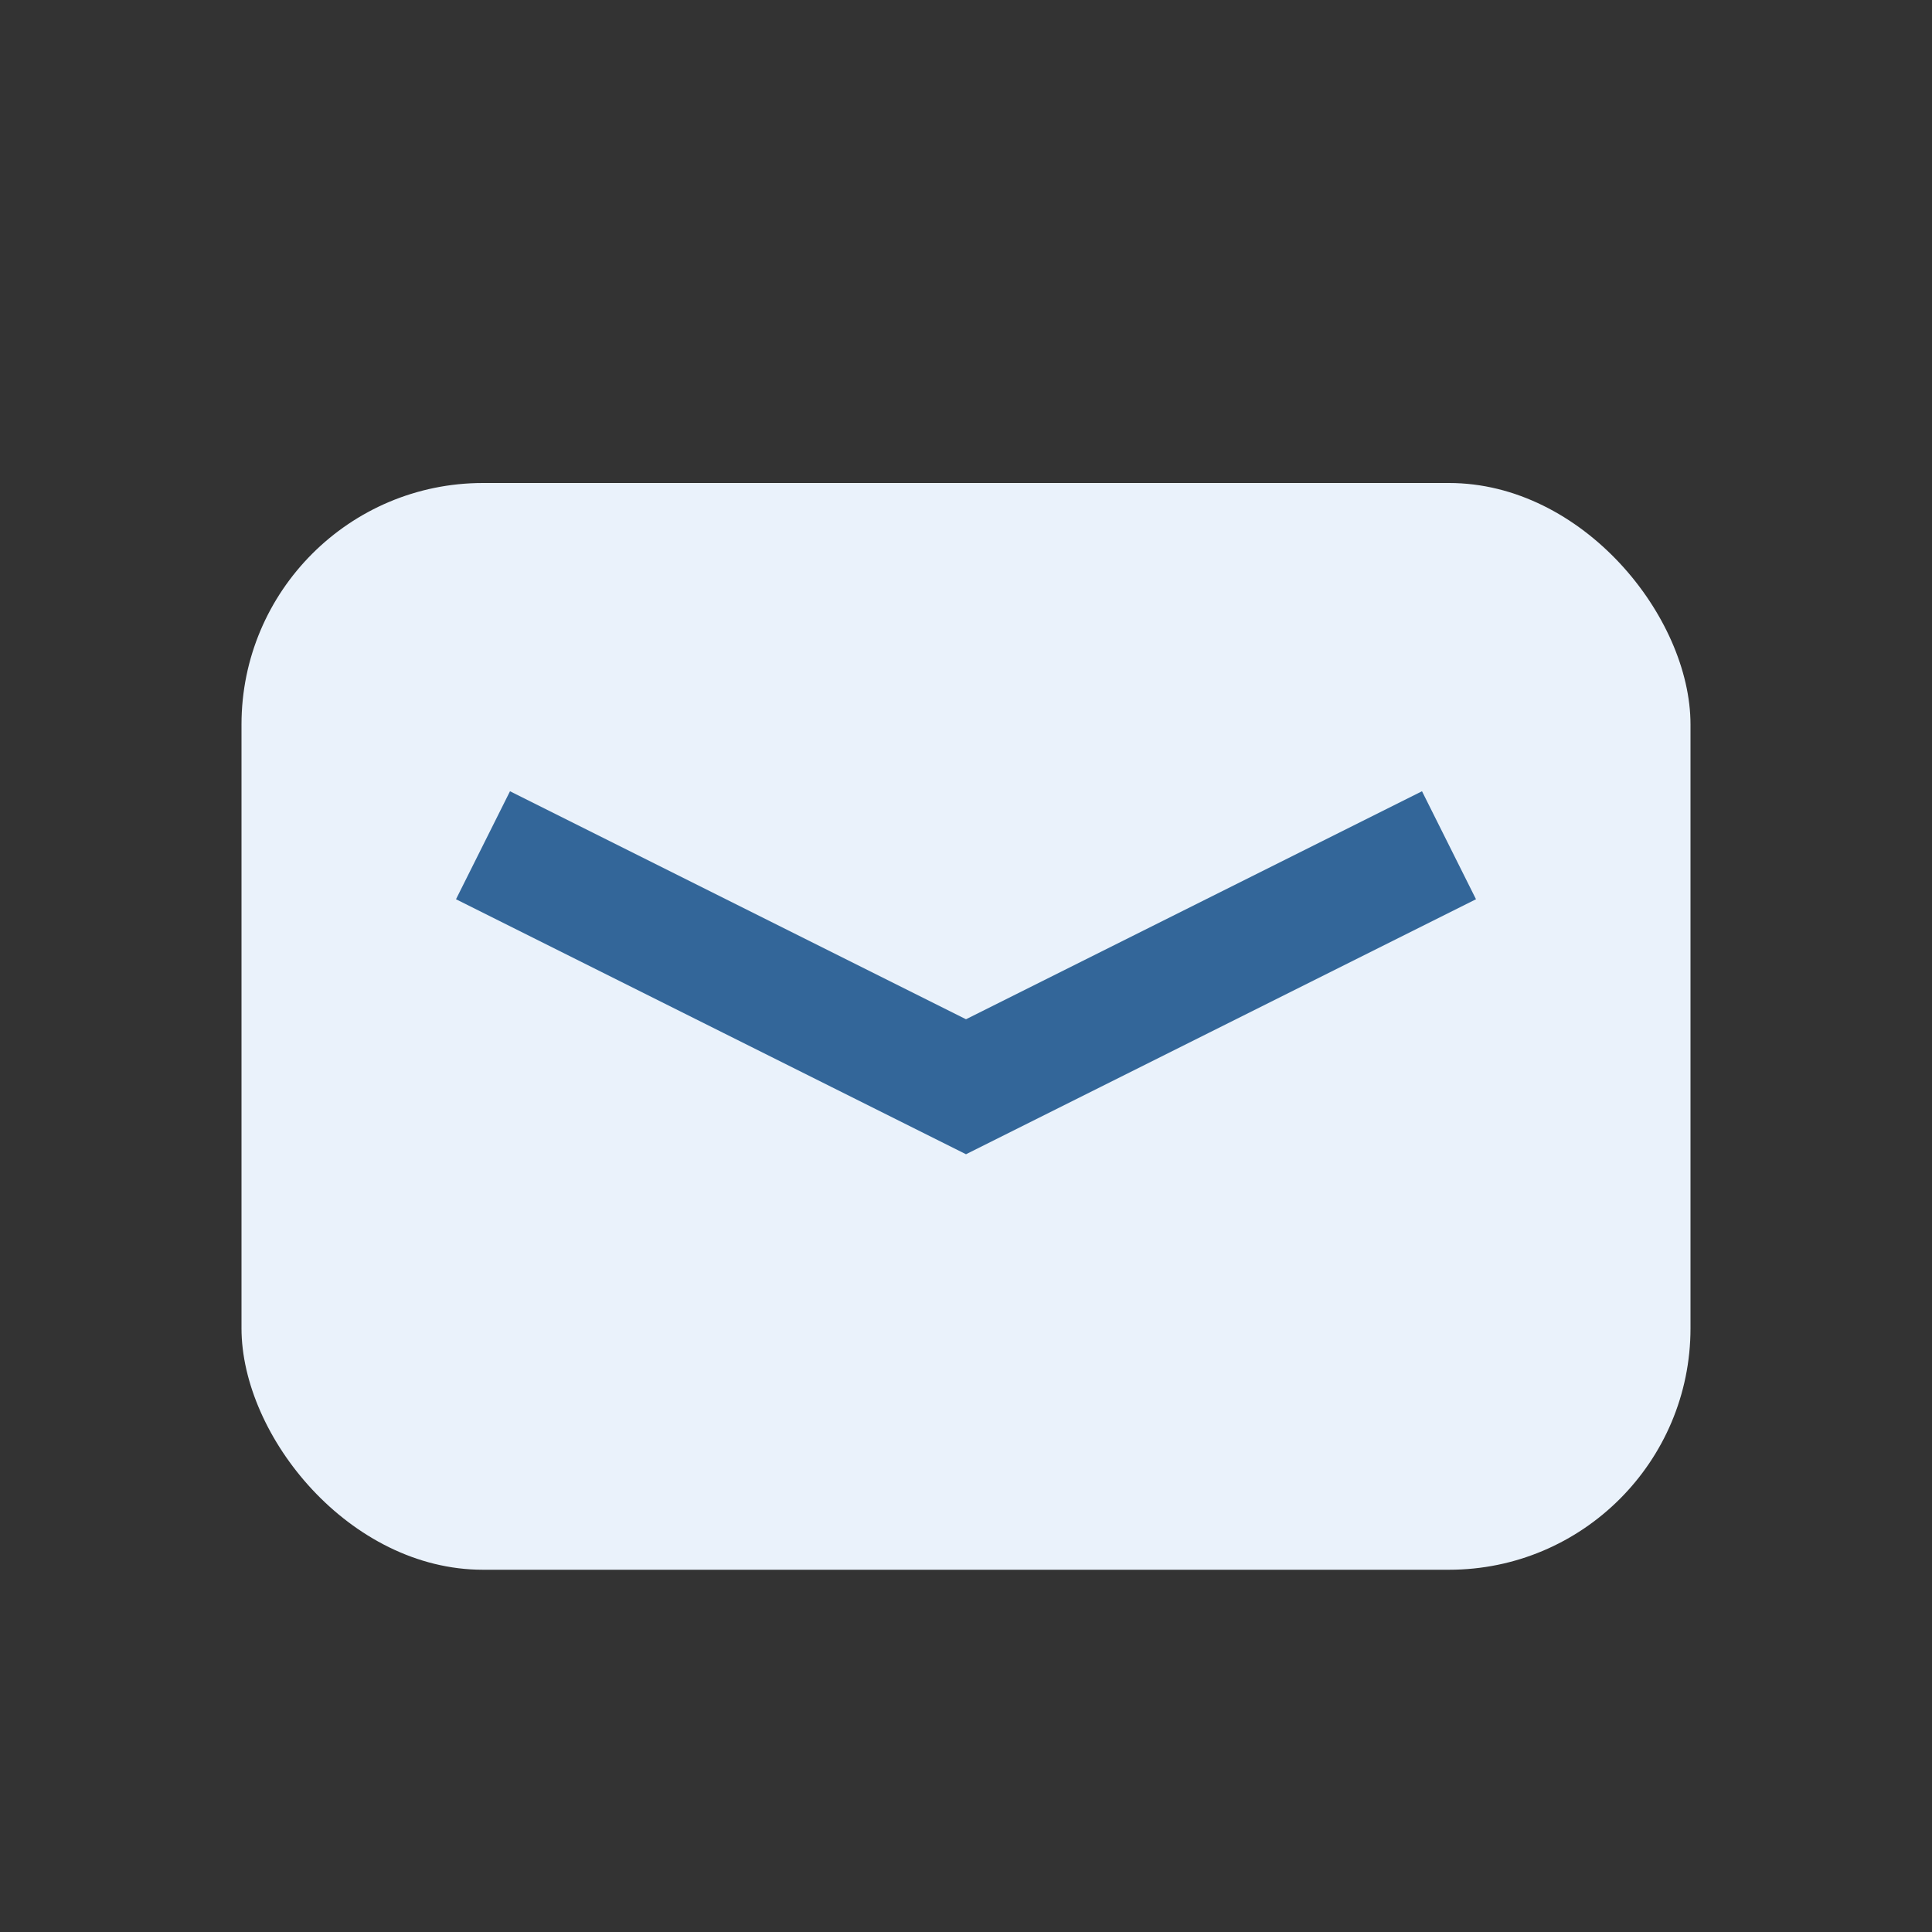 <?xml version="1.0" encoding="UTF-8"?>
<svg xmlns="http://www.w3.org/2000/svg" width="32" height="32" viewBox="0 0 32 32"><rect x="0" y="0" width="32" height="32" fill="#333333" stroke="none"/><rect x="4" y="8" width="24" height="18" rx="4" fill="#EAF2FB"/><path d="M8 14l8 4 8-4" stroke="#336699" stroke-width="2" fill="none"/></svg>